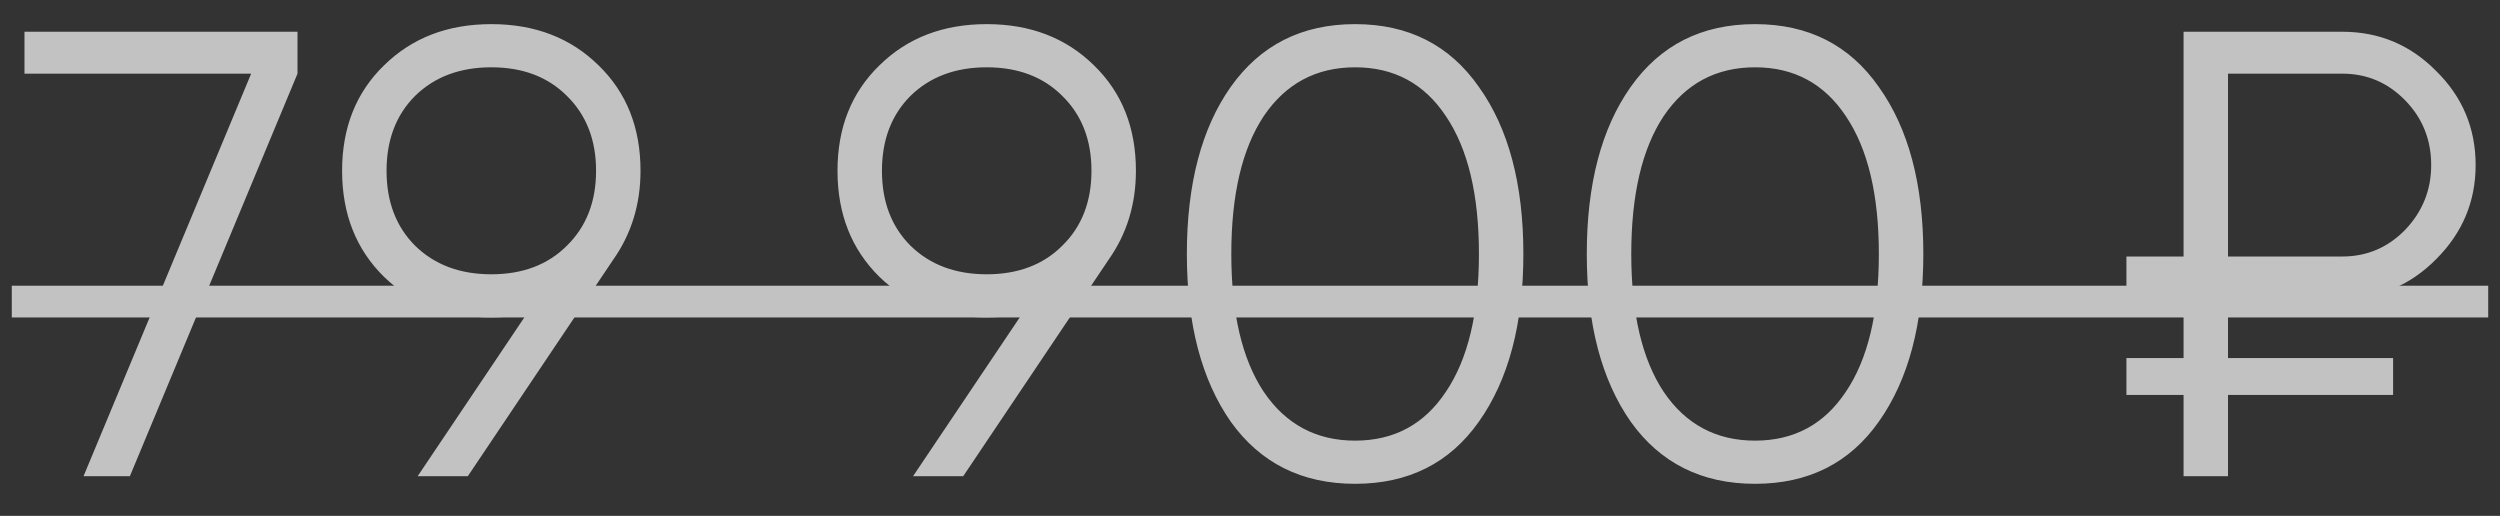 <?xml version="1.0" encoding="UTF-8"?> <svg xmlns="http://www.w3.org/2000/svg" width="63" height="13" viewBox="0 0 63 13" fill="none"><rect x="0" y="0" width="63" height="13" fill="#333333" stroke="none"/><g opacity="0.7"><path d="M0.617 0.8H7.497V1.856L3.273 12H2.105L6.329 1.856H0.617V0.8ZM16.141 4.304C16.141 5.147 15.911 5.893 15.453 6.544L11.789 12H10.525L13.277 7.904C12.989 7.968 12.69 8 12.381 8C11.282 8 10.381 7.659 9.677 6.976C8.973 6.283 8.621 5.392 8.621 4.304C8.621 3.216 8.973 2.331 9.677 1.648C10.381 0.955 11.282 0.608 12.381 0.608C13.479 0.608 14.381 0.955 15.085 1.648C15.789 2.331 16.141 3.216 16.141 4.304ZM10.461 2.416C9.981 2.896 9.741 3.525 9.741 4.304C9.741 5.083 9.981 5.712 10.461 6.192C10.951 6.672 11.591 6.912 12.381 6.912C13.17 6.912 13.805 6.672 14.285 6.192C14.775 5.712 15.021 5.083 15.021 4.304C15.021 3.525 14.775 2.896 14.285 2.416C13.805 1.936 13.17 1.696 12.381 1.696C11.591 1.696 10.951 1.936 10.461 2.416ZM28.625 4.304C28.625 5.147 28.396 5.893 27.937 6.544L24.273 12H23.009L25.761 7.904C25.473 7.968 25.174 8 24.865 8C23.766 8 22.865 7.659 22.161 6.976C21.457 6.283 21.105 5.392 21.105 4.304C21.105 3.216 21.457 2.331 22.161 1.648C22.865 0.955 23.766 0.608 24.865 0.608C25.964 0.608 26.865 0.955 27.569 1.648C28.273 2.331 28.625 3.216 28.625 4.304ZM22.945 2.416C22.465 2.896 22.225 3.525 22.225 4.304C22.225 5.083 22.465 5.712 22.945 6.192C23.436 6.672 24.076 6.912 24.865 6.912C25.654 6.912 26.289 6.672 26.769 6.192C27.26 5.712 27.505 5.083 27.505 4.304C27.505 3.525 27.26 2.896 26.769 2.416C26.289 1.936 25.654 1.696 24.865 1.696C24.076 1.696 23.436 1.936 22.945 2.416ZM37.269 10.624C36.533 11.669 35.493 12.192 34.149 12.192C32.805 12.192 31.76 11.669 31.013 10.624C30.277 9.568 29.909 8.16 29.909 6.4C29.909 4.64 30.277 3.237 31.013 2.192C31.76 1.136 32.805 0.608 34.149 0.608C35.493 0.608 36.533 1.136 37.269 2.192C38.016 3.237 38.389 4.64 38.389 6.4C38.389 8.16 38.016 9.568 37.269 10.624ZM31.845 9.872C32.4 10.693 33.168 11.104 34.149 11.104C35.131 11.104 35.893 10.693 36.437 9.872C36.992 9.051 37.269 7.893 37.269 6.4C37.269 4.907 36.992 3.749 36.437 2.928C35.893 2.107 35.131 1.696 34.149 1.696C33.168 1.696 32.4 2.107 31.845 2.928C31.301 3.749 31.029 4.907 31.029 6.4C31.029 7.893 31.301 9.051 31.845 9.872ZM47.347 10.624C46.611 11.669 45.572 12.192 44.227 12.192C42.883 12.192 41.838 11.669 41.092 10.624C40.355 9.568 39.987 8.16 39.987 6.4C39.987 4.64 40.355 3.237 41.092 2.192C41.838 1.136 42.883 0.608 44.227 0.608C45.572 0.608 46.611 1.136 47.347 2.192C48.094 3.237 48.468 4.64 48.468 6.4C48.468 8.16 48.094 9.568 47.347 10.624ZM41.923 9.872C42.478 10.693 43.246 11.104 44.227 11.104C45.209 11.104 45.971 10.693 46.516 9.872C47.07 9.051 47.347 7.893 47.347 6.4C47.347 4.907 47.07 3.749 46.516 2.928C45.971 2.107 45.209 1.696 44.227 1.696C43.246 1.696 42.478 2.107 41.923 2.928C41.38 3.749 41.108 4.907 41.108 6.4C41.108 7.893 41.38 9.051 41.923 9.872ZM59.026 7.52H56.146V9.024H60.306V9.952H56.146V12H55.026V9.952H53.586V9.024H55.026V7.52H53.586V6.464H55.026V0.8H59.026C59.954 0.8 60.743 1.131 61.394 1.792C62.055 2.443 62.386 3.232 62.386 4.16C62.386 5.077 62.055 5.867 61.394 6.528C60.743 7.189 59.954 7.52 59.026 7.52ZM56.146 1.856V6.464H59.026C59.644 6.464 60.172 6.24 60.61 5.792C61.047 5.333 61.266 4.789 61.266 4.16C61.266 3.52 61.047 2.976 60.61 2.528C60.172 2.08 59.644 1.856 59.026 1.856H56.146Z" fill="white"></path><path d="M0.297 7.2H62.703V8H0.297V7.2Z" fill="white"></path></g></svg> 